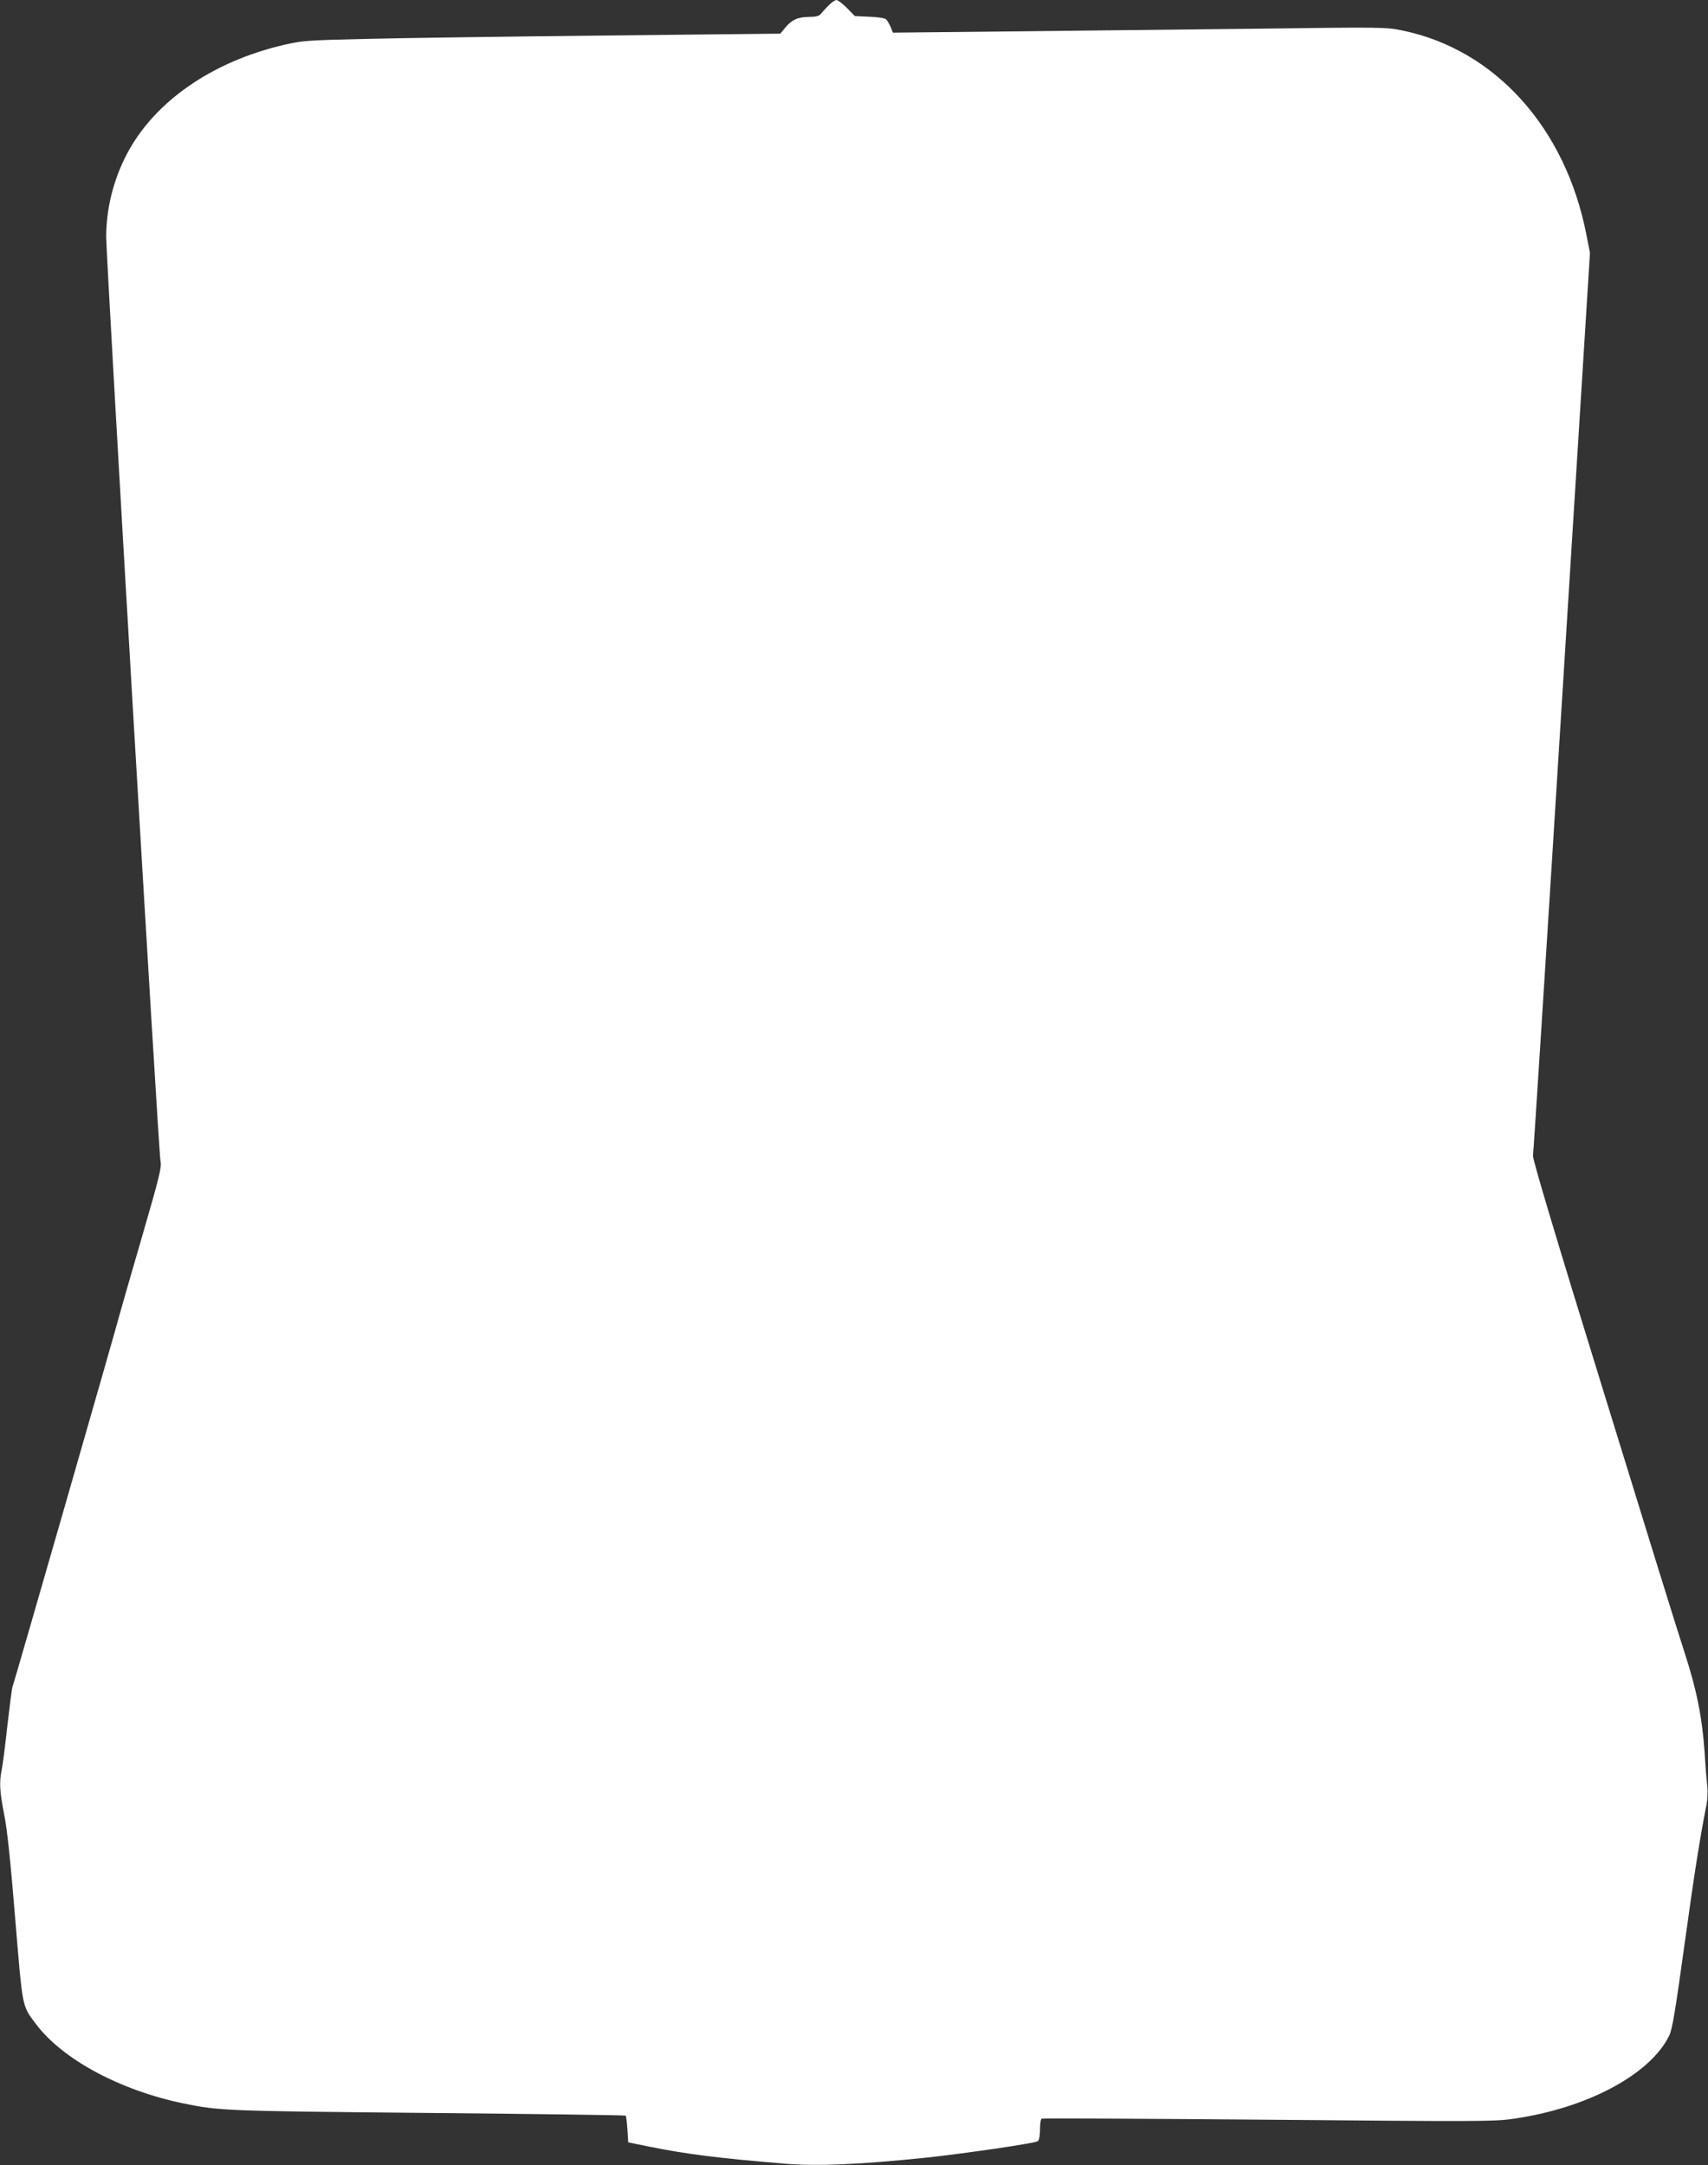 <?xml version="1.0" standalone="no"?>
<!DOCTYPE svg PUBLIC "-//W3C//DTD SVG 20010904//EN"
 "http://www.w3.org/TR/2001/REC-SVG-20010904/DTD/svg10.dtd">
<svg version="1.0" xmlns="http://www.w3.org/2000/svg"
 width="1010pt" height="1280pt" viewBox="0 0 1010 1280"
 preserveAspectRatio="xMidYMid meet">
<rect x="0" y="0" width="1010" height="1280" fill="#333333" stroke="none"/>
<g transform="translate(0,1280) scale(0.1,-0.1)"
fill="#ffffff" stroke="none">
<path d="M4898 12766 c-18 -18 -39 -41 -46 -50 -9 -11 -29 -16 -68 -16 -65 0
-102 -17 -141 -64 l-29 -35 -1039 -11 c-572 -6 -1206 -15 -1410 -20 -347 -8
-377 -10 -485 -35 -426 -99 -768 -336 -931 -648 -79 -152 -120 -318 -121 -486
0 -136 310 -5418 321 -5465 8 -35 -4 -85 -110 -450 -66 -226 -124 -429 -130
-451 -19 -76 -630 -2199 -635 -2207 -3 -4 -16 -106 -30 -226 -13 -119 -28
-239 -34 -265 -15 -73 -12 -128 15 -265 18 -89 37 -273 65 -615 45 -539 39
-510 123 -623 158 -209 496 -391 873 -469 209 -43 248 -45 1449 -56 638 -6
1162 -13 1165 -16 3 -2 7 -39 10 -81 l5 -77 133 -27 c220 -44 407 -67 793 -99
191 -16 443 -5 839 36 223 24 643 85 657 97 8 6 13 34 13 69 0 32 4 60 9 64 5
3 608 0 1339 -6 1232 -11 1337 -11 1448 5 438 62 813 262 925 493 18 38 35
139 90 537 60 434 91 628 130 827 6 31 8 78 5 105 -3 27 -11 119 -16 204 -14
206 -48 376 -120 595 -33 99 -248 793 -479 1543 -284 918 -419 1371 -416 1390
3 15 80 1222 171 2682 l166 2655 -21 107 c-123 633 -541 1096 -1090 1208 -97
20 -117 20 -883 10 -431 -5 -1086 -12 -1455 -16 l-673 -7 -14 35 c-8 19 -21
39 -28 45 -7 6 -51 13 -98 14 l-85 4 -47 48 c-26 26 -54 47 -62 47 -8 0 -30
-15 -48 -34z"/>
</g>
</svg>
